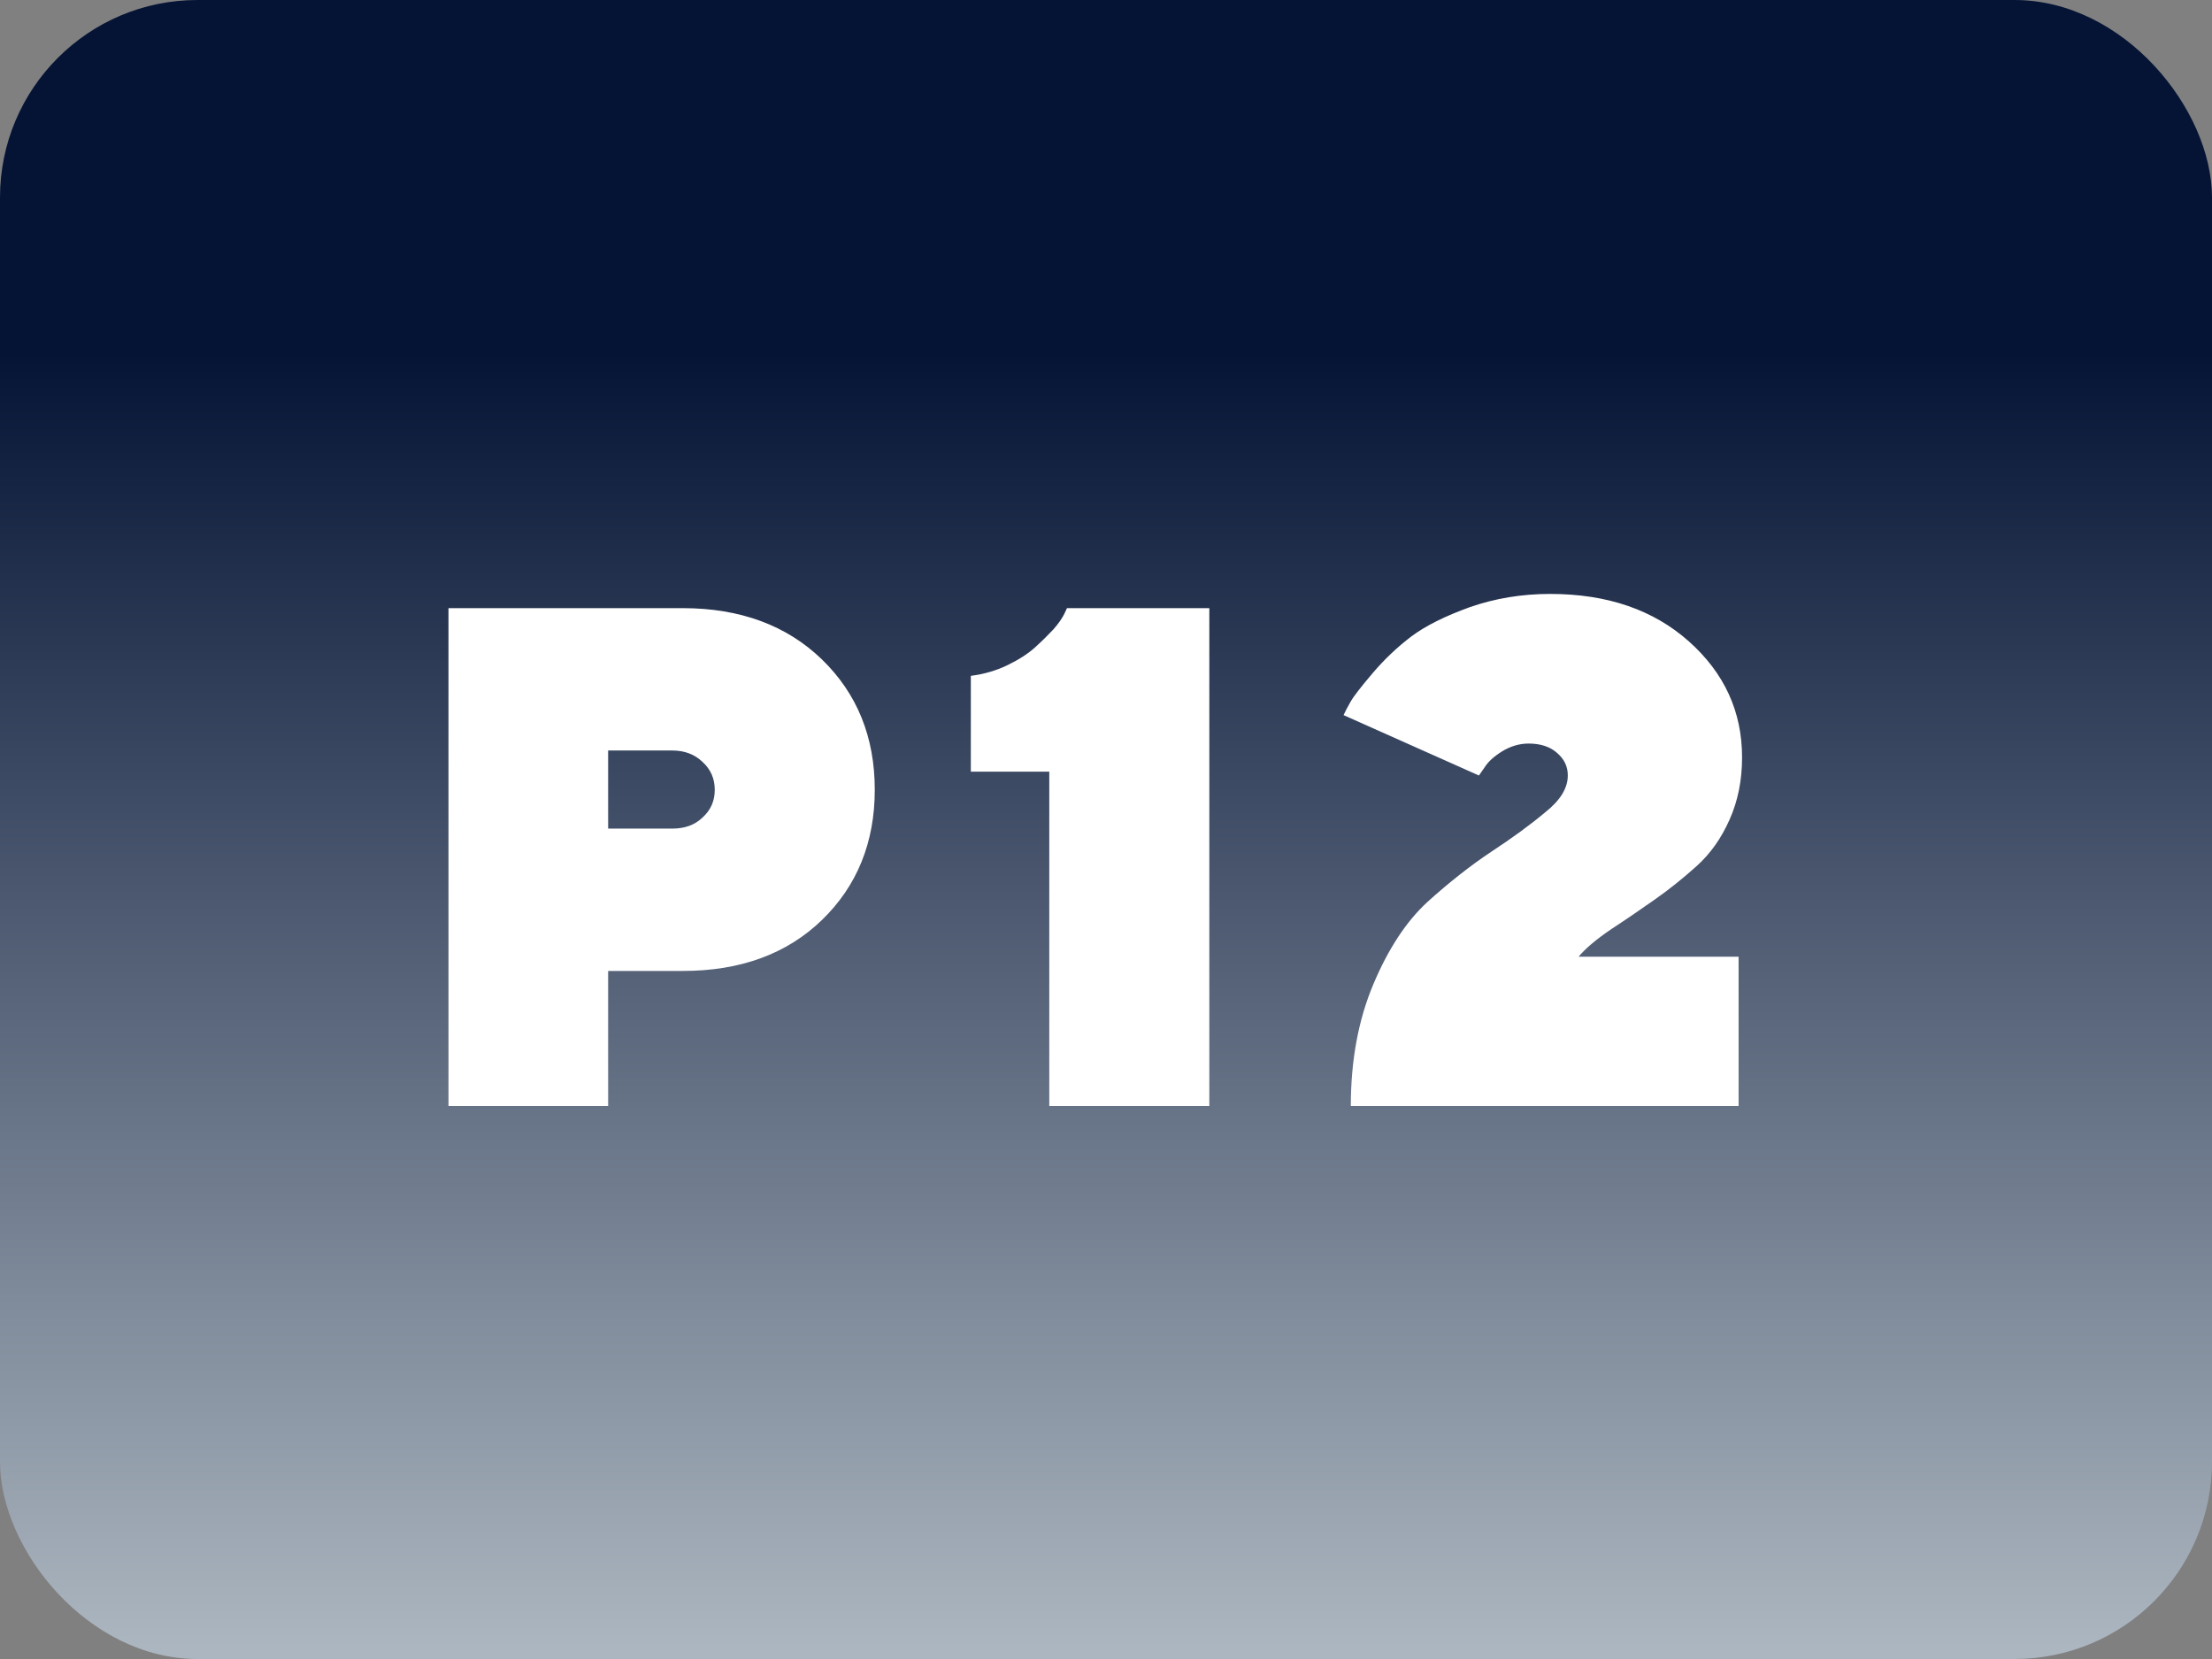 <svg width="56" height="42" viewBox="0 0 56 42" fill="none" xmlns="http://www.w3.org/2000/svg">
<rect x="0" y="0" width="56" height="42" fill="#808080" stroke="none"/>
<rect width="56" height="42" rx="5" fill="url(#paint0_linear_9395_1374)"/>
<path d="M11.354 15.396H17.286C18.745 15.396 19.923 15.836 20.811 16.697C21.698 17.559 22.146 18.657 22.146 19.993C22.146 21.329 21.698 22.428 20.811 23.289C19.923 24.15 18.745 24.581 17.286 24.581H15.396V28H11.354V15.396ZM17.023 19H15.396V20.977H17.023C17.33 20.977 17.585 20.89 17.787 20.696C17.998 20.503 18.095 20.274 18.095 19.993C18.095 19.721 17.998 19.483 17.787 19.29C17.585 19.097 17.33 19 17.023 19ZM27.012 15.396H30.616V28H26.564V19.536H24.578V17.11C24.912 17.066 25.219 16.979 25.509 16.838C25.799 16.697 26.028 16.548 26.203 16.39C26.379 16.231 26.529 16.082 26.669 15.933C26.801 15.783 26.889 15.651 26.942 15.546L27.012 15.396ZM44.015 28H34.198C34.198 26.84 34.391 25.811 34.769 24.915C35.147 24.019 35.604 23.324 36.14 22.832C36.685 22.34 37.221 21.918 37.749 21.566C38.285 21.215 38.742 20.881 39.12 20.564C39.507 20.257 39.691 19.949 39.691 19.633C39.691 19.404 39.603 19.22 39.419 19.061C39.243 18.903 38.997 18.824 38.698 18.824C38.461 18.824 38.232 18.895 38.021 19.026C37.81 19.158 37.67 19.29 37.582 19.431L37.441 19.633L34.014 18.104C34.049 18.024 34.11 17.91 34.189 17.77C34.268 17.629 34.453 17.392 34.752 17.04C35.051 16.689 35.376 16.381 35.736 16.108C36.088 15.845 36.58 15.599 37.213 15.37C37.846 15.15 38.522 15.036 39.243 15.036C40.693 15.036 41.862 15.44 42.759 16.24C43.655 17.04 44.103 18.016 44.103 19.176C44.103 19.756 43.998 20.274 43.787 20.749C43.576 21.224 43.303 21.61 42.952 21.927C42.6 22.243 42.249 22.524 41.897 22.77C41.546 23.017 41.177 23.271 40.799 23.518C40.421 23.773 40.139 24.01 39.964 24.221H44.015V28Z" fill="white"/>
<defs>
<linearGradient id="paint0_linear_9395_1374" x1="28" y1="8.95" x2="28" y2="41.71" gradientUnits="userSpaceOnUse">
<stop stop-color="#051435"/>
<stop offset="1" stop-color="#ACB6C0"/>
</linearGradient>
</defs>
</svg>
